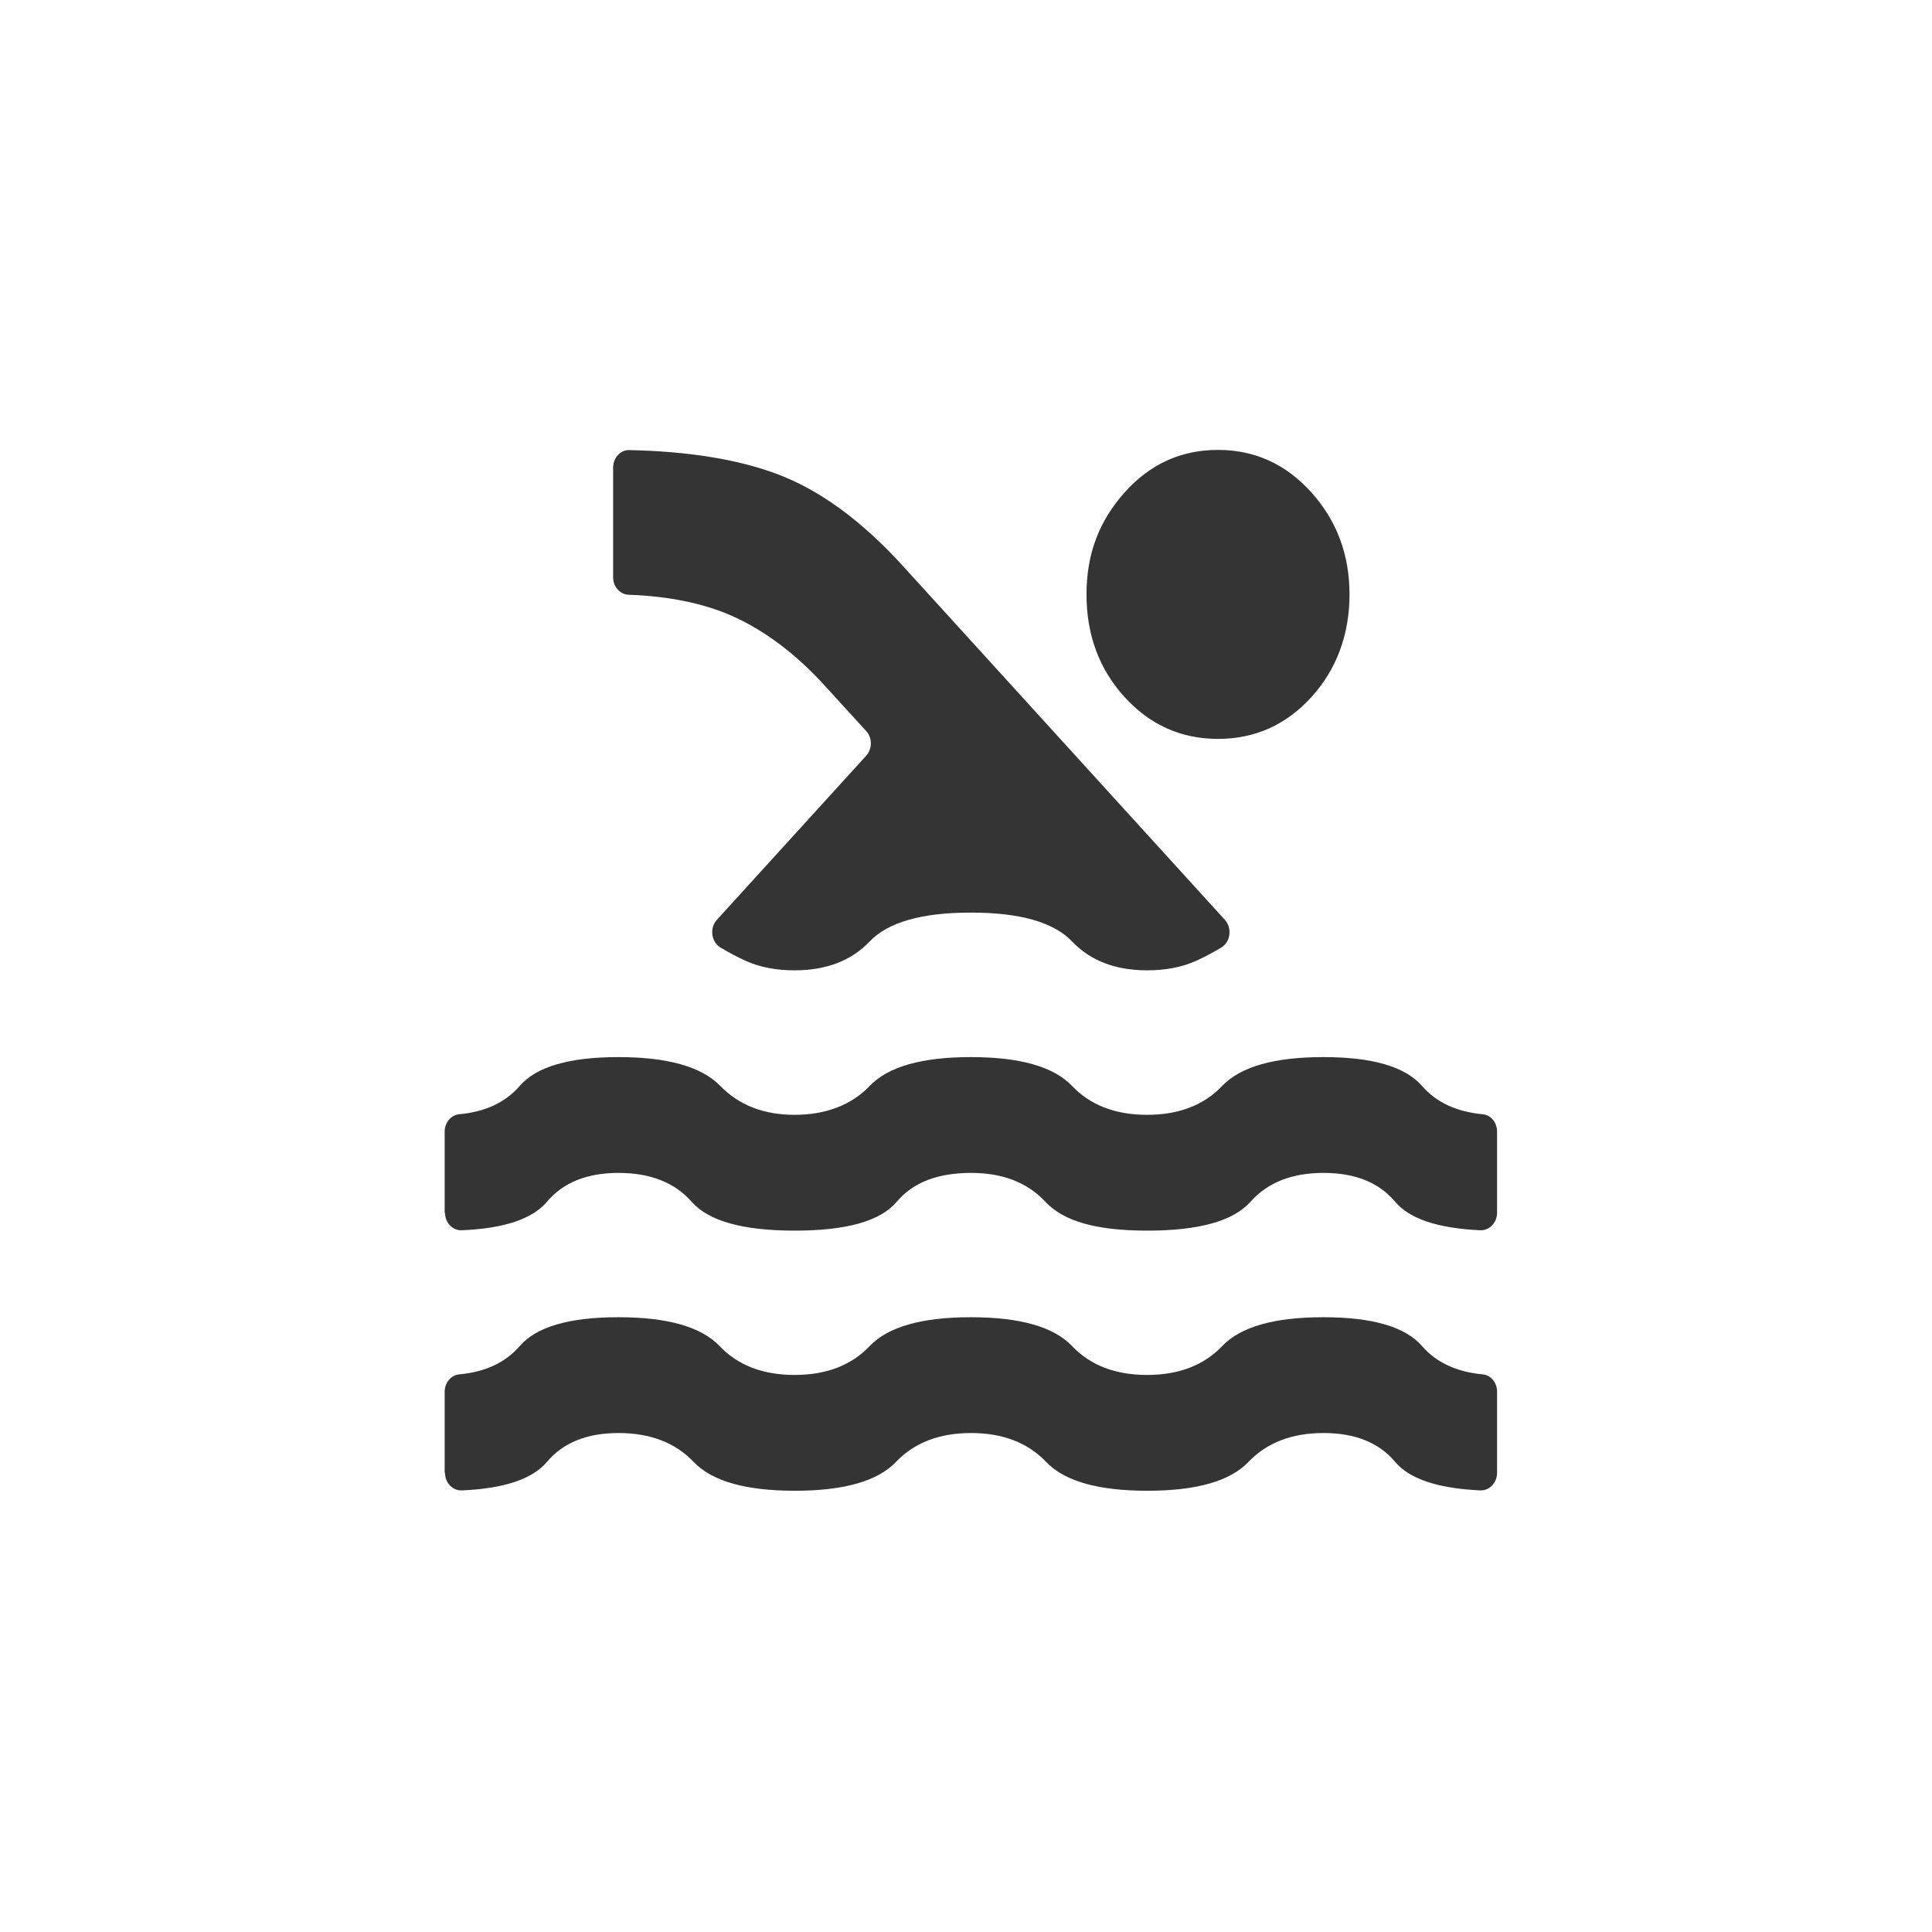 <?xml version="1.0" encoding="UTF-8"?>
<svg xmlns="http://www.w3.org/2000/svg" id="Layer_1" data-name="Layer 1" viewBox="0 0 107.1 107.1">
  <defs>
    <style>
      .cls-1 {
        fill: #353434;
      }
    </style>
  </defs>
  <path class="cls-1" d="M24.65,81.65v-4.5c0-.49.34-.91.79-.96,1.46-.13,2.58-.66,3.37-1.57.92-1.07,2.75-1.6,5.47-1.6s4.59.53,5.61,1.6,2.41,1.6,4.16,1.6,3.14-.53,4.16-1.6,2.89-1.6,5.61-1.6,4.59.53,5.61,1.6,2.41,1.6,4.16,1.6,3.14-.53,4.16-1.6,2.89-1.6,5.61-1.6,4.54.53,5.47,1.6c.79.91,1.91,1.43,3.37,1.57.45.04.79.46.79.96v4.5c0,.55-.43.99-.93.97-2.35-.11-3.92-.63-4.72-1.58-.9-1.07-2.22-1.6-3.97-1.6s-3.14.53-4.16,1.6c-1.02,1.07-2.89,1.6-5.61,1.6s-4.59-.53-5.61-1.6c-1.02-1.07-2.41-1.6-4.16-1.6s-3.14.53-4.16,1.6c-1.02,1.07-2.89,1.6-5.61,1.6s-4.59-.53-5.61-1.6c-1.02-1.07-2.41-1.6-4.16-1.6s-3.07.53-3.97,1.6c-.8.95-2.37,1.48-4.72,1.58-.5.02-.93-.41-.93-.97ZM24.65,67.23v-4.5c0-.49.34-.91.79-.96,1.46-.13,2.58-.66,3.37-1.57.92-1.07,2.75-1.6,5.47-1.6s4.61.53,5.65,1.6,2.42,1.6,4.12,1.6,3.14-.53,4.16-1.6,2.89-1.6,5.61-1.6,4.59.53,5.61,1.6,2.41,1.6,4.16,1.6,3.14-.53,4.16-1.6,2.89-1.6,5.61-1.6,4.54.53,5.47,1.6c.79.91,1.91,1.43,3.37,1.57.45.04.79.46.79.96v4.5c0,.55-.43.99-.93.97-2.35-.11-3.92-.63-4.72-1.58-.9-1.07-2.22-1.6-3.97-1.6s-3.1.53-4.05,1.6-2.86,1.6-5.72,1.6-4.65-.53-5.65-1.6-2.37-1.6-4.12-1.6c-1.85,0-3.22.53-4.12,1.6s-2.78,1.6-5.65,1.6-4.78-.53-5.72-1.6-2.3-1.6-4.05-1.6-3.07.53-3.97,1.6c-.8.95-2.37,1.48-4.72,1.58-.5.02-.93-.41-.93-.97ZM39.74,50.99l8.28-9.1c.34-.38.34-.99,0-1.36l-2.3-2.52c-1.6-1.76-3.31-3.04-5.1-3.85-1.6-.71-3.52-1.11-5.77-1.19-.48-.02-.86-.44-.86-.96v-6.09c0-.54.4-.98.89-.97,3.25.07,5.96.5,8.15,1.31,2.38.88,4.71,2.58,7,5.09l17.87,19.64c.41.45.32,1.22-.19,1.53-.48.29-.95.54-1.42.75-.78.35-1.68.52-2.7.52-1.75,0-3.14-.53-4.16-1.6-1.02-1.07-2.89-1.6-5.61-1.6s-4.59.53-5.61,1.6c-1.02,1.07-2.41,1.6-4.16,1.6-1.02,0-1.92-.17-2.7-.52-.46-.21-.94-.46-1.42-.75-.51-.31-.6-1.08-.19-1.53ZM67.52,24.94c2.04,0,3.77.79,5.18,2.36s2.11,3.46,2.11,5.65-.7,4.14-2.11,5.69-3.14,2.32-5.18,2.32-3.77-.77-5.18-2.32-2.11-3.45-2.11-5.69.7-4.07,2.11-5.65,3.14-2.36,5.18-2.36Z"></path>
</svg>

